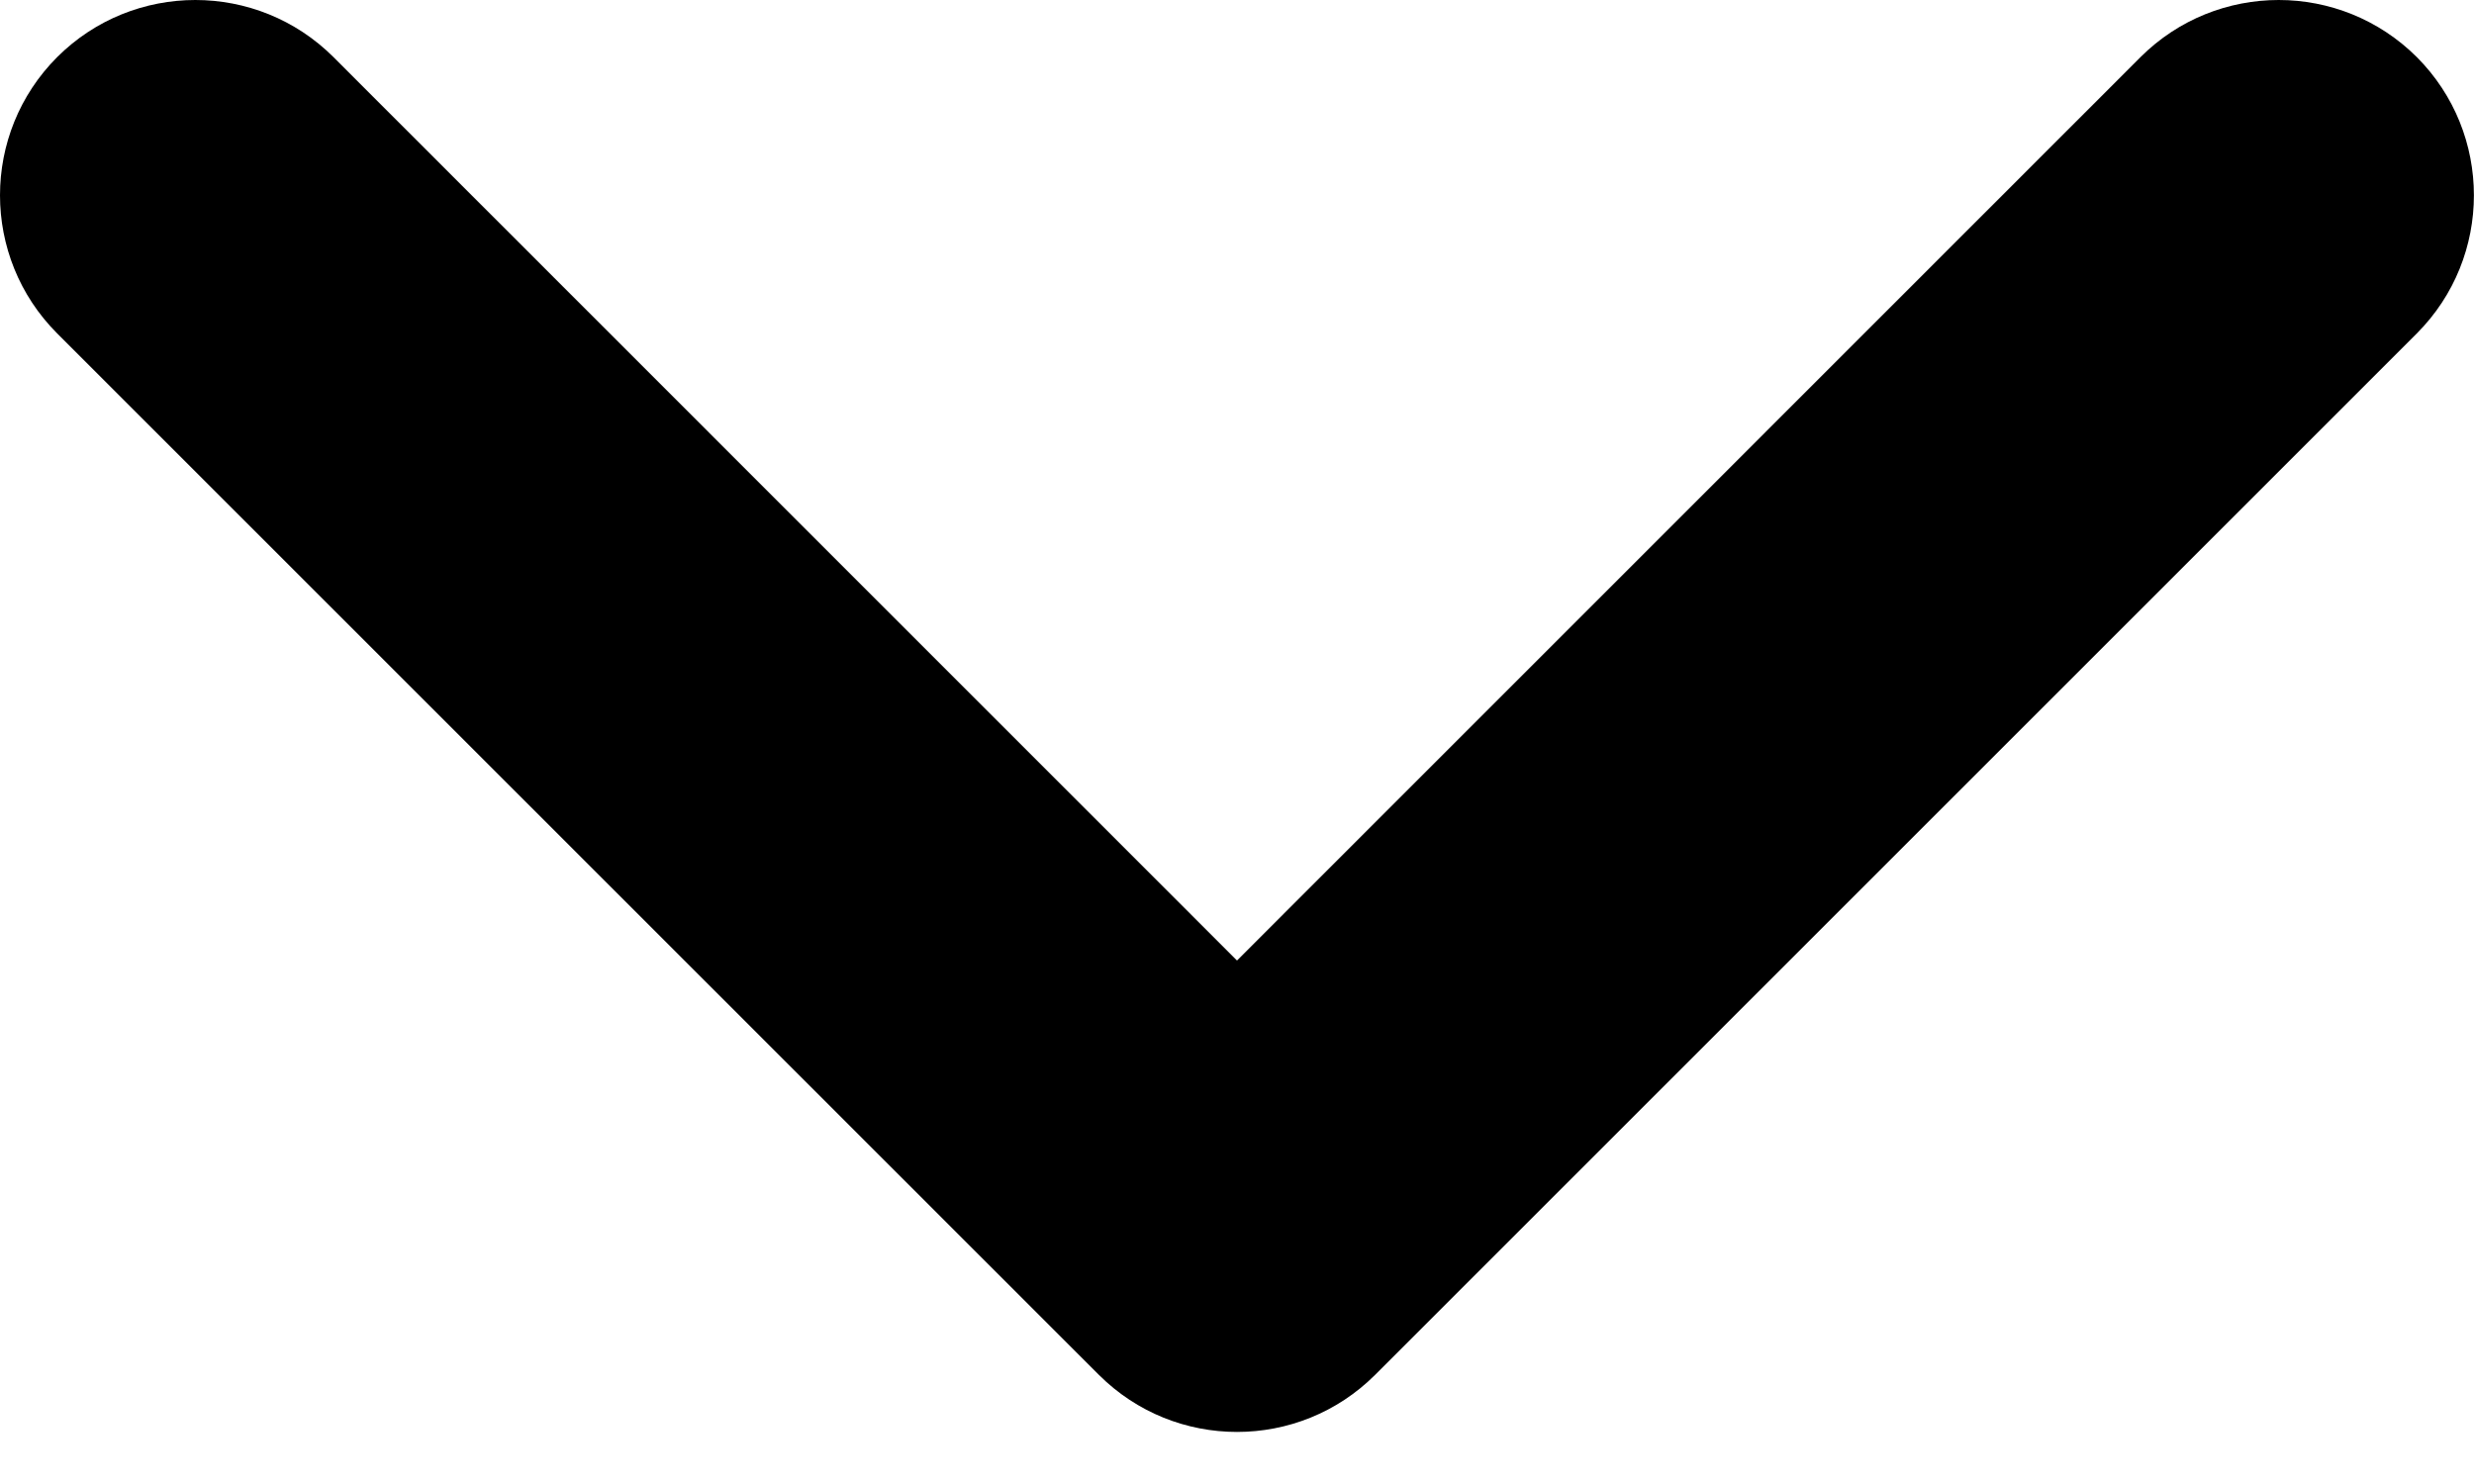 <svg width="20" height="12" viewBox="0 0 20 12" fill="none" xmlns="http://www.w3.org/2000/svg">
<path fill-rule="evenodd" clip-rule="evenodd" d="M18.421 0C18.017 0 17.612 0.154 17.304 0.462L10 7.767L2.696 0.462C2.079 -0.154 1.079 -0.154 0.462 0.462C-0.154 1.079 -0.154 2.079 0.462 2.696L8.883 11.117C9.5 11.733 10.5 11.733 11.117 11.117L19.538 2.696C20.153 2.079 20.153 1.079 19.538 0.462C19.229 0.154 18.825 0 18.421 0Z" fill="black"/>
</svg>
